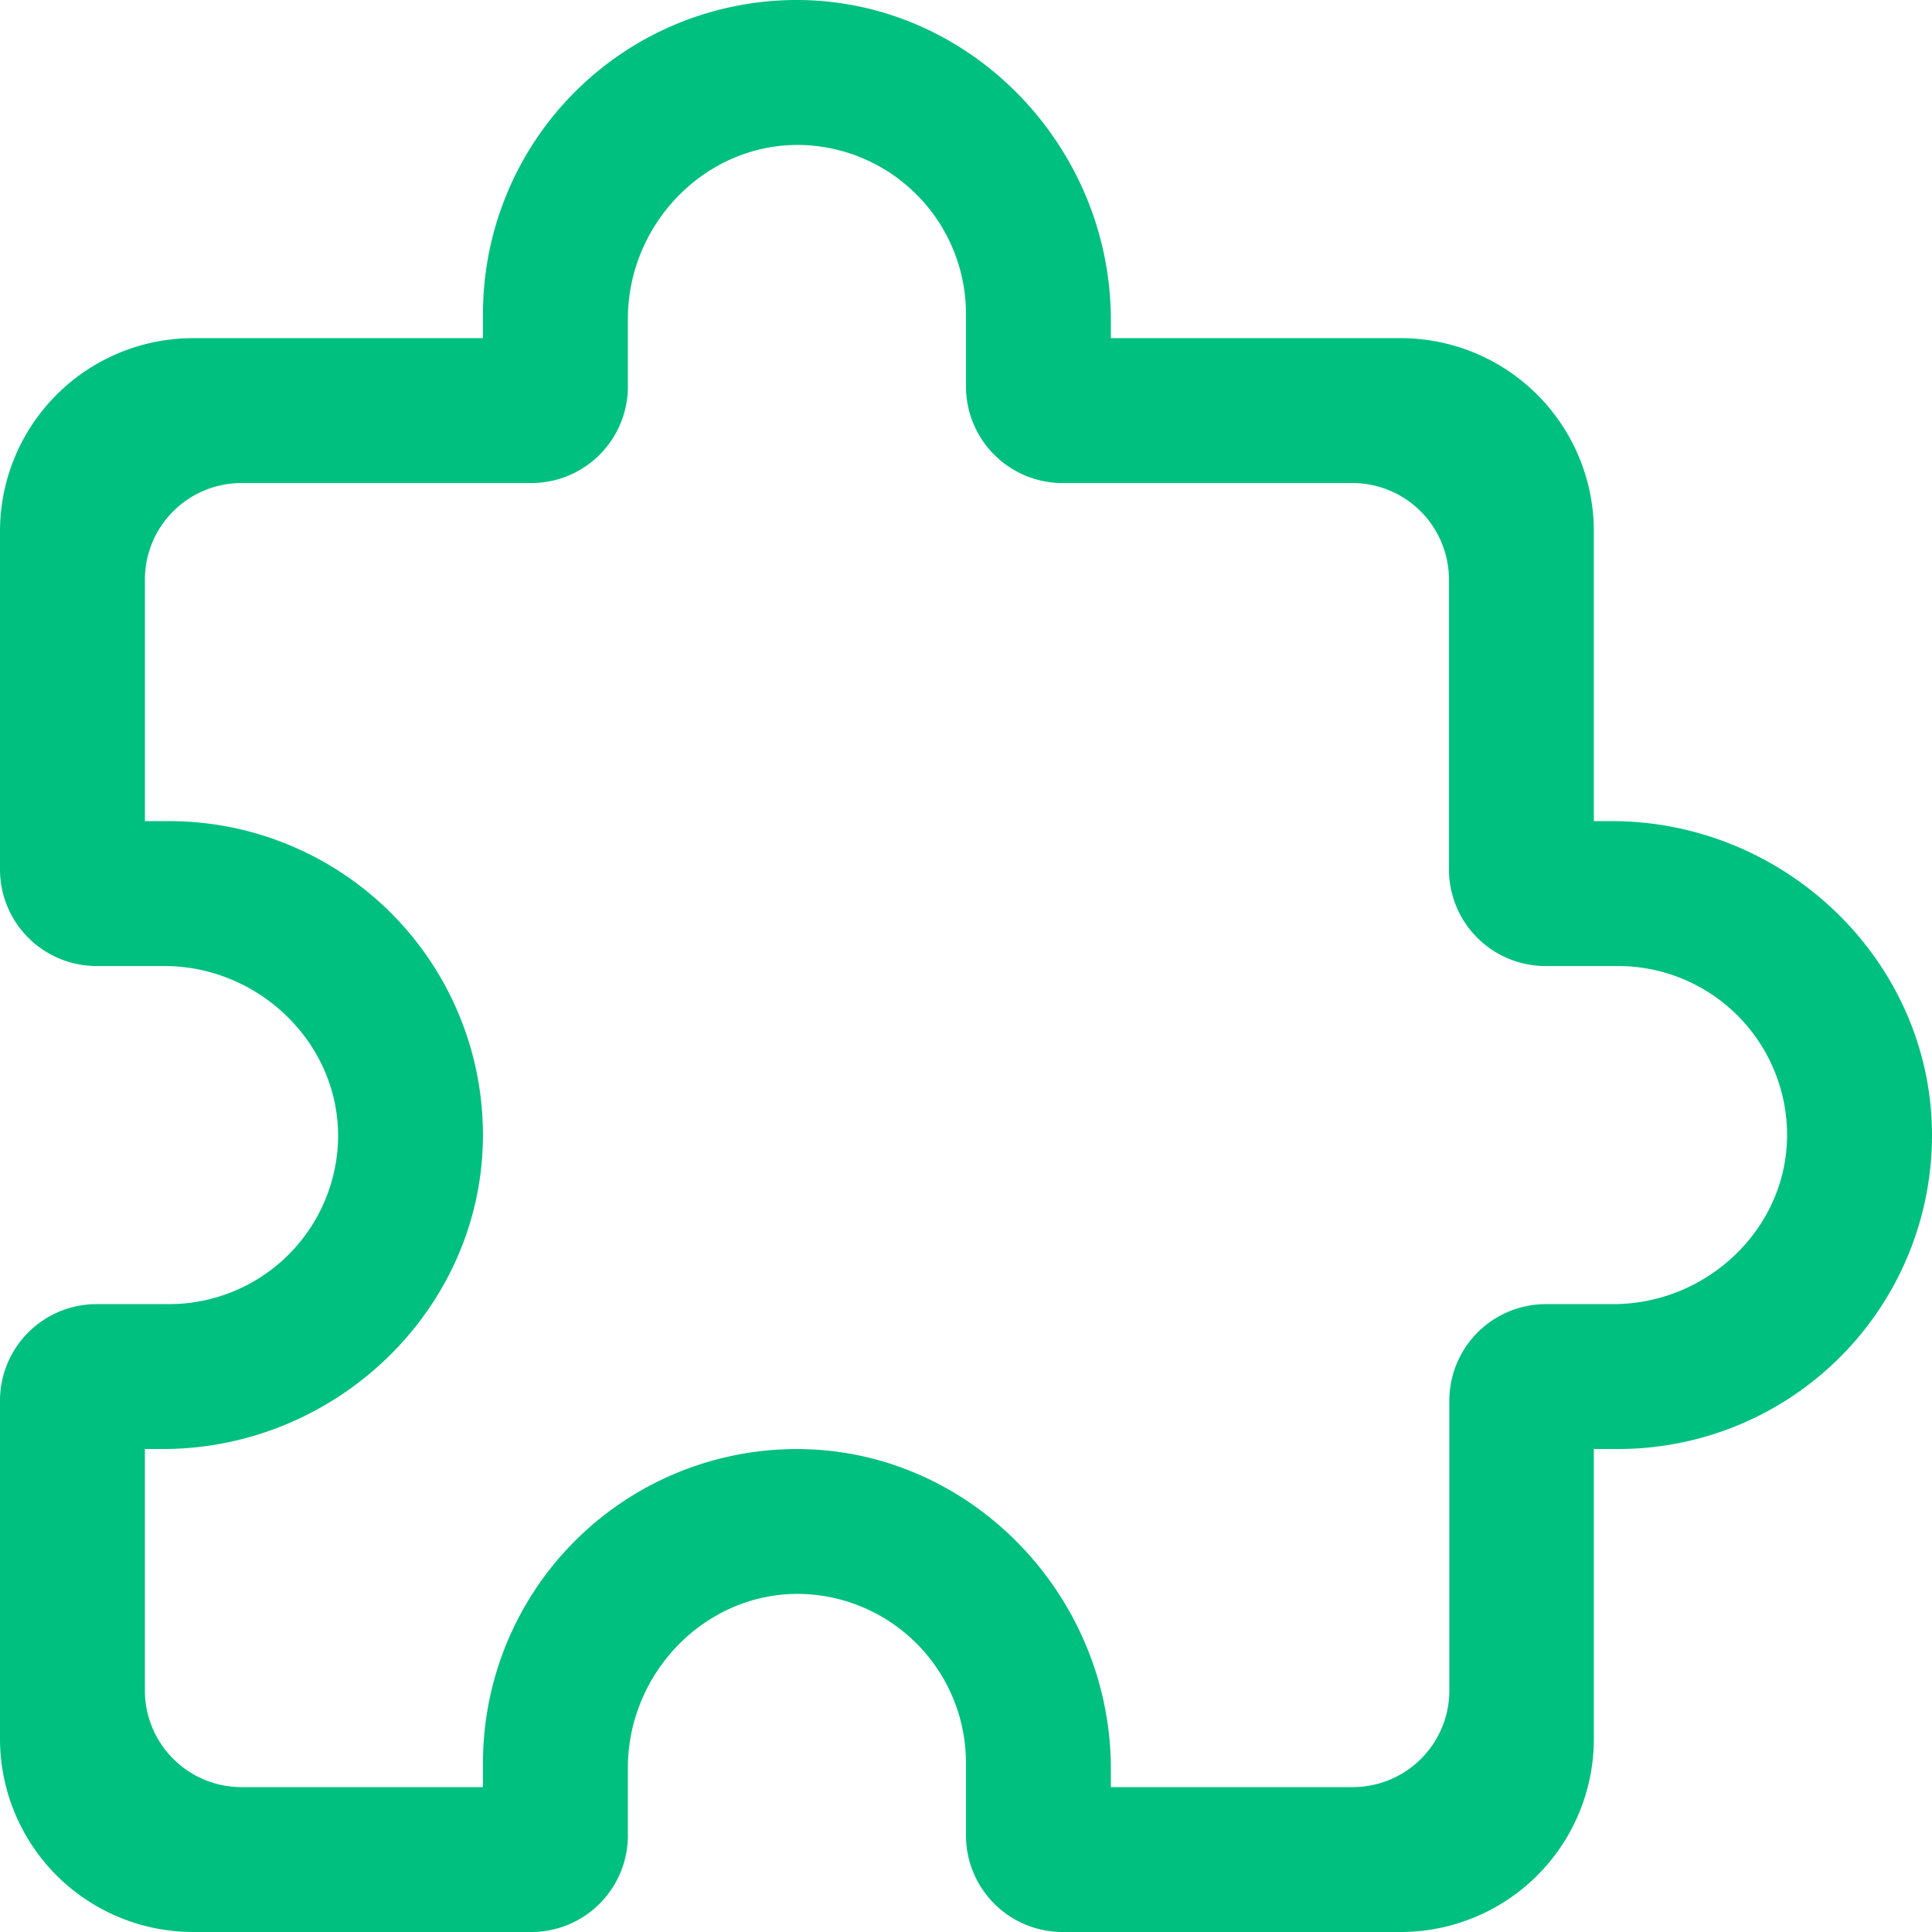<?xml version="1.0" standalone="no"?><!DOCTYPE svg PUBLIC "-//W3C//DTD SVG 1.1//EN" "http://www.w3.org/Graphics/SVG/1.1/DTD/svg11.dtd"><svg t="1730020972386" class="icon" viewBox="0 0 1024 1024" version="1.1" xmlns="http://www.w3.org/2000/svg" p-id="2754" width="64" height="64" xmlns:xlink="http://www.w3.org/1999/xlink"><path d="M854.299 435.216H844.776V281.621a102.397 102.397 0 0 0-102.397-102.397h-153.596v-9.523C588.784 76.417 512.447-1.712 419.163 0.029A166.344 166.344 0 0 0 255.993 166.424V179.224H102.397A102.397 102.397 0 0 0 0 281.621v179.195a51.199 51.199 0 0 0 51.199 51.199h35.839c50.226 0 92.874 40.959 92.157 91.287A89.598 89.598 0 0 1 89.598 691.209H51.199a51.199 51.199 0 0 0-51.199 51.199v179.195a102.397 102.397 0 0 0 102.397 102.397h179.195a51.199 51.199 0 0 0 51.199-51.199v-35.839c0-50.226 40.959-92.874 91.287-92.157A89.598 89.598 0 0 1 511.986 934.402v38.399a51.199 51.199 0 0 0 51.199 51.199h179.195a102.397 102.397 0 0 0 102.397-102.397v-153.596h12.8a166.344 166.344 0 0 0 166.395-163.17C1025.712 511.553 947.583 435.216 854.299 435.216z m0.922 255.993h-35.839a51.199 51.199 0 0 0-51.199 51.199v153.596a51.199 51.199 0 0 1-51.199 51.199H588.784v-9.523c0-93.284-76.337-171.413-169.621-169.621A166.344 166.344 0 0 0 255.993 934.402v12.8H127.996a51.199 51.199 0 0 1-51.199-51.199v-127.996h9.523c93.284 0 171.413-76.337 169.621-169.621A166.344 166.344 0 0 0 89.598 435.216H76.798V307.22a51.199 51.199 0 0 1 51.199-51.199h153.596a51.199 51.199 0 0 0 51.199-51.199v-35.839c0-50.226 40.959-92.874 91.287-92.157A89.598 89.598 0 0 1 511.986 166.424V204.823a51.199 51.199 0 0 0 51.199 51.199h153.596a51.199 51.199 0 0 1 51.199 51.199v153.596a51.199 51.199 0 0 0 51.199 51.199h38.399a89.598 89.598 0 0 1 89.598 87.908c0.922 50.328-41.727 91.287-92.157 91.287z" fill="#00C080" p-id="2755"></path></svg>